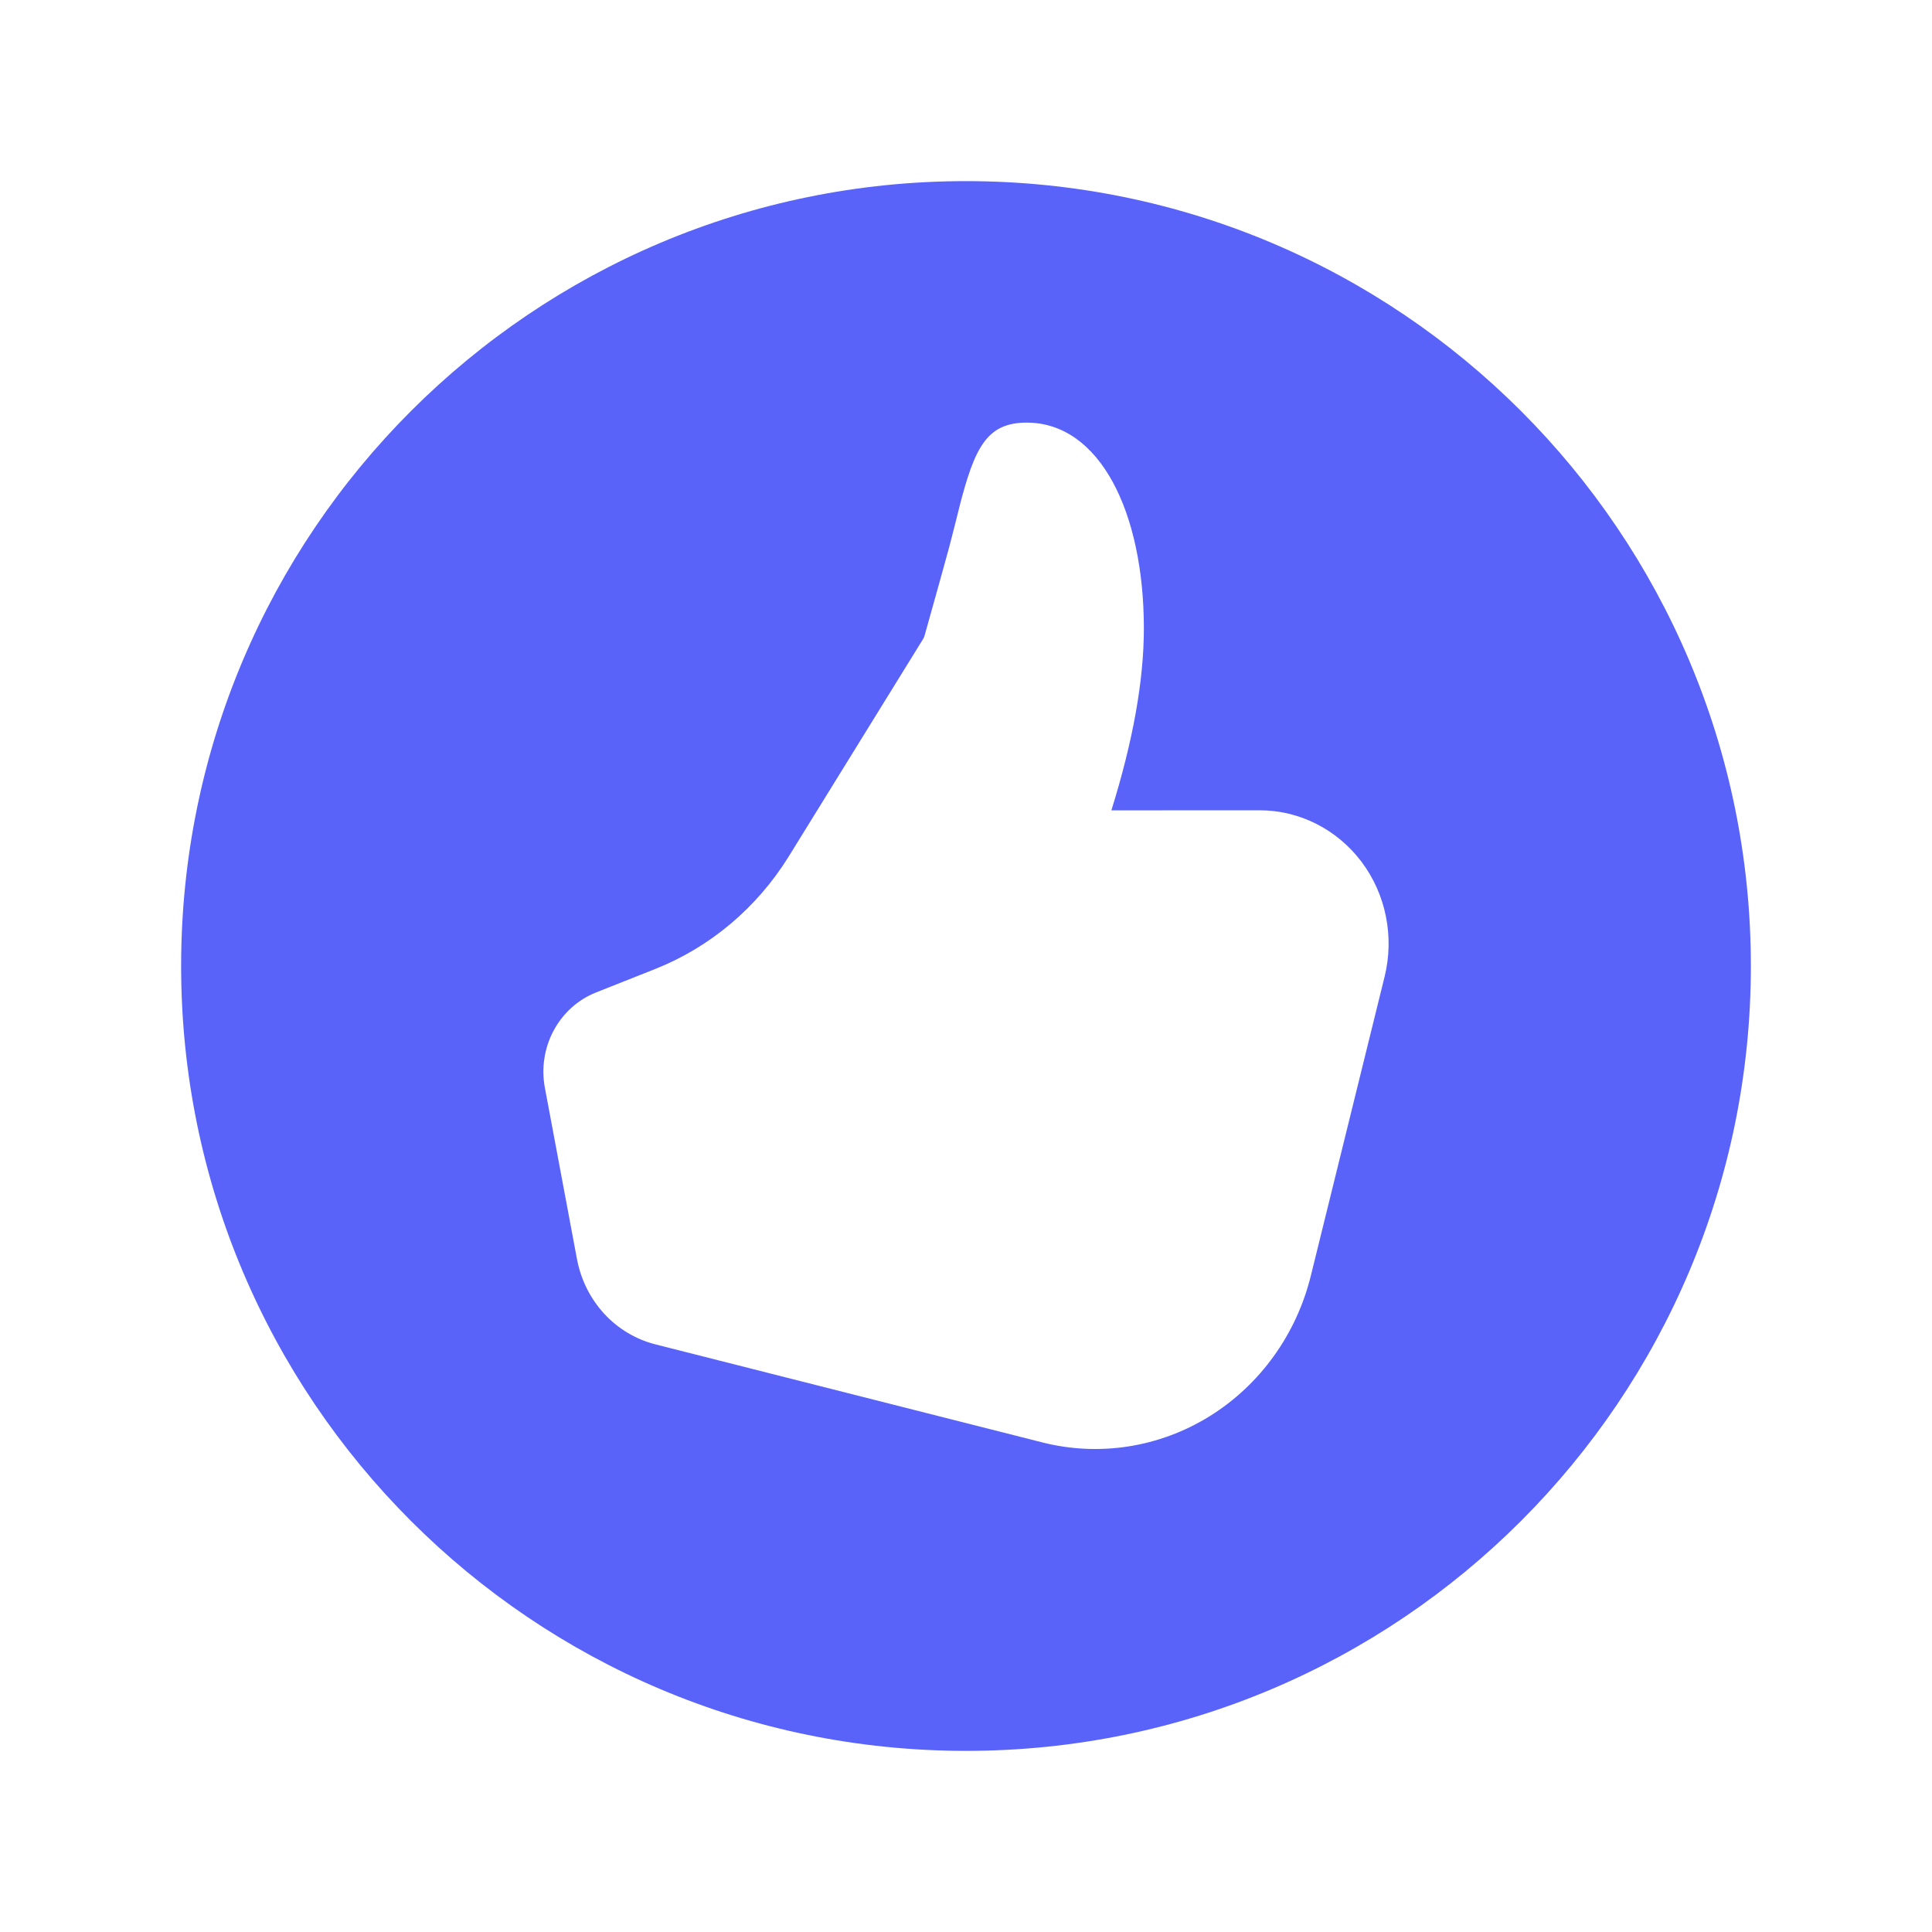 <svg width="32" height="32" viewBox="0 0 32 32" fill="none" xmlns="http://www.w3.org/2000/svg">
<path fill-rule="evenodd" clip-rule="evenodd" d="M16 29C23.18 29 29 23.18 29 16C29 8.82 23.18 3 16 3C8.82 3 3 8.82 3 16C3 23.18 8.82 29 16 29ZM18.946 10.409C18.946 11.273 18.765 12.277 18.408 13.422L20.865 13.421C21.19 13.421 21.511 13.498 21.803 13.646C22.096 13.794 22.351 14.009 22.551 14.274C22.751 14.54 22.889 14.849 22.955 15.179C23.021 15.508 23.014 15.848 22.934 16.174L21.712 21.129C21.472 22.103 20.869 22.939 20.036 23.457C19.202 23.974 18.205 24.13 17.261 23.89L10.856 22.267C10.532 22.185 10.237 22.009 10.007 21.759C9.777 21.509 9.621 21.196 9.557 20.857L9.025 18.017C8.964 17.692 9.016 17.356 9.171 17.068C9.326 16.779 9.574 16.556 9.873 16.438L10.848 16.051C11.761 15.69 12.538 15.035 13.065 14.184L15.29 10.583C15.3 10.567 15.308 10.549 15.313 10.531C15.507 9.84 15.644 9.349 15.722 9.061C15.763 8.911 15.903 8.35 15.889 8.402C16.144 7.405 16.347 7 17.005 7C18.217 7 18.946 8.484 18.946 10.409Z" fill="#5963F9"/>
</svg>
